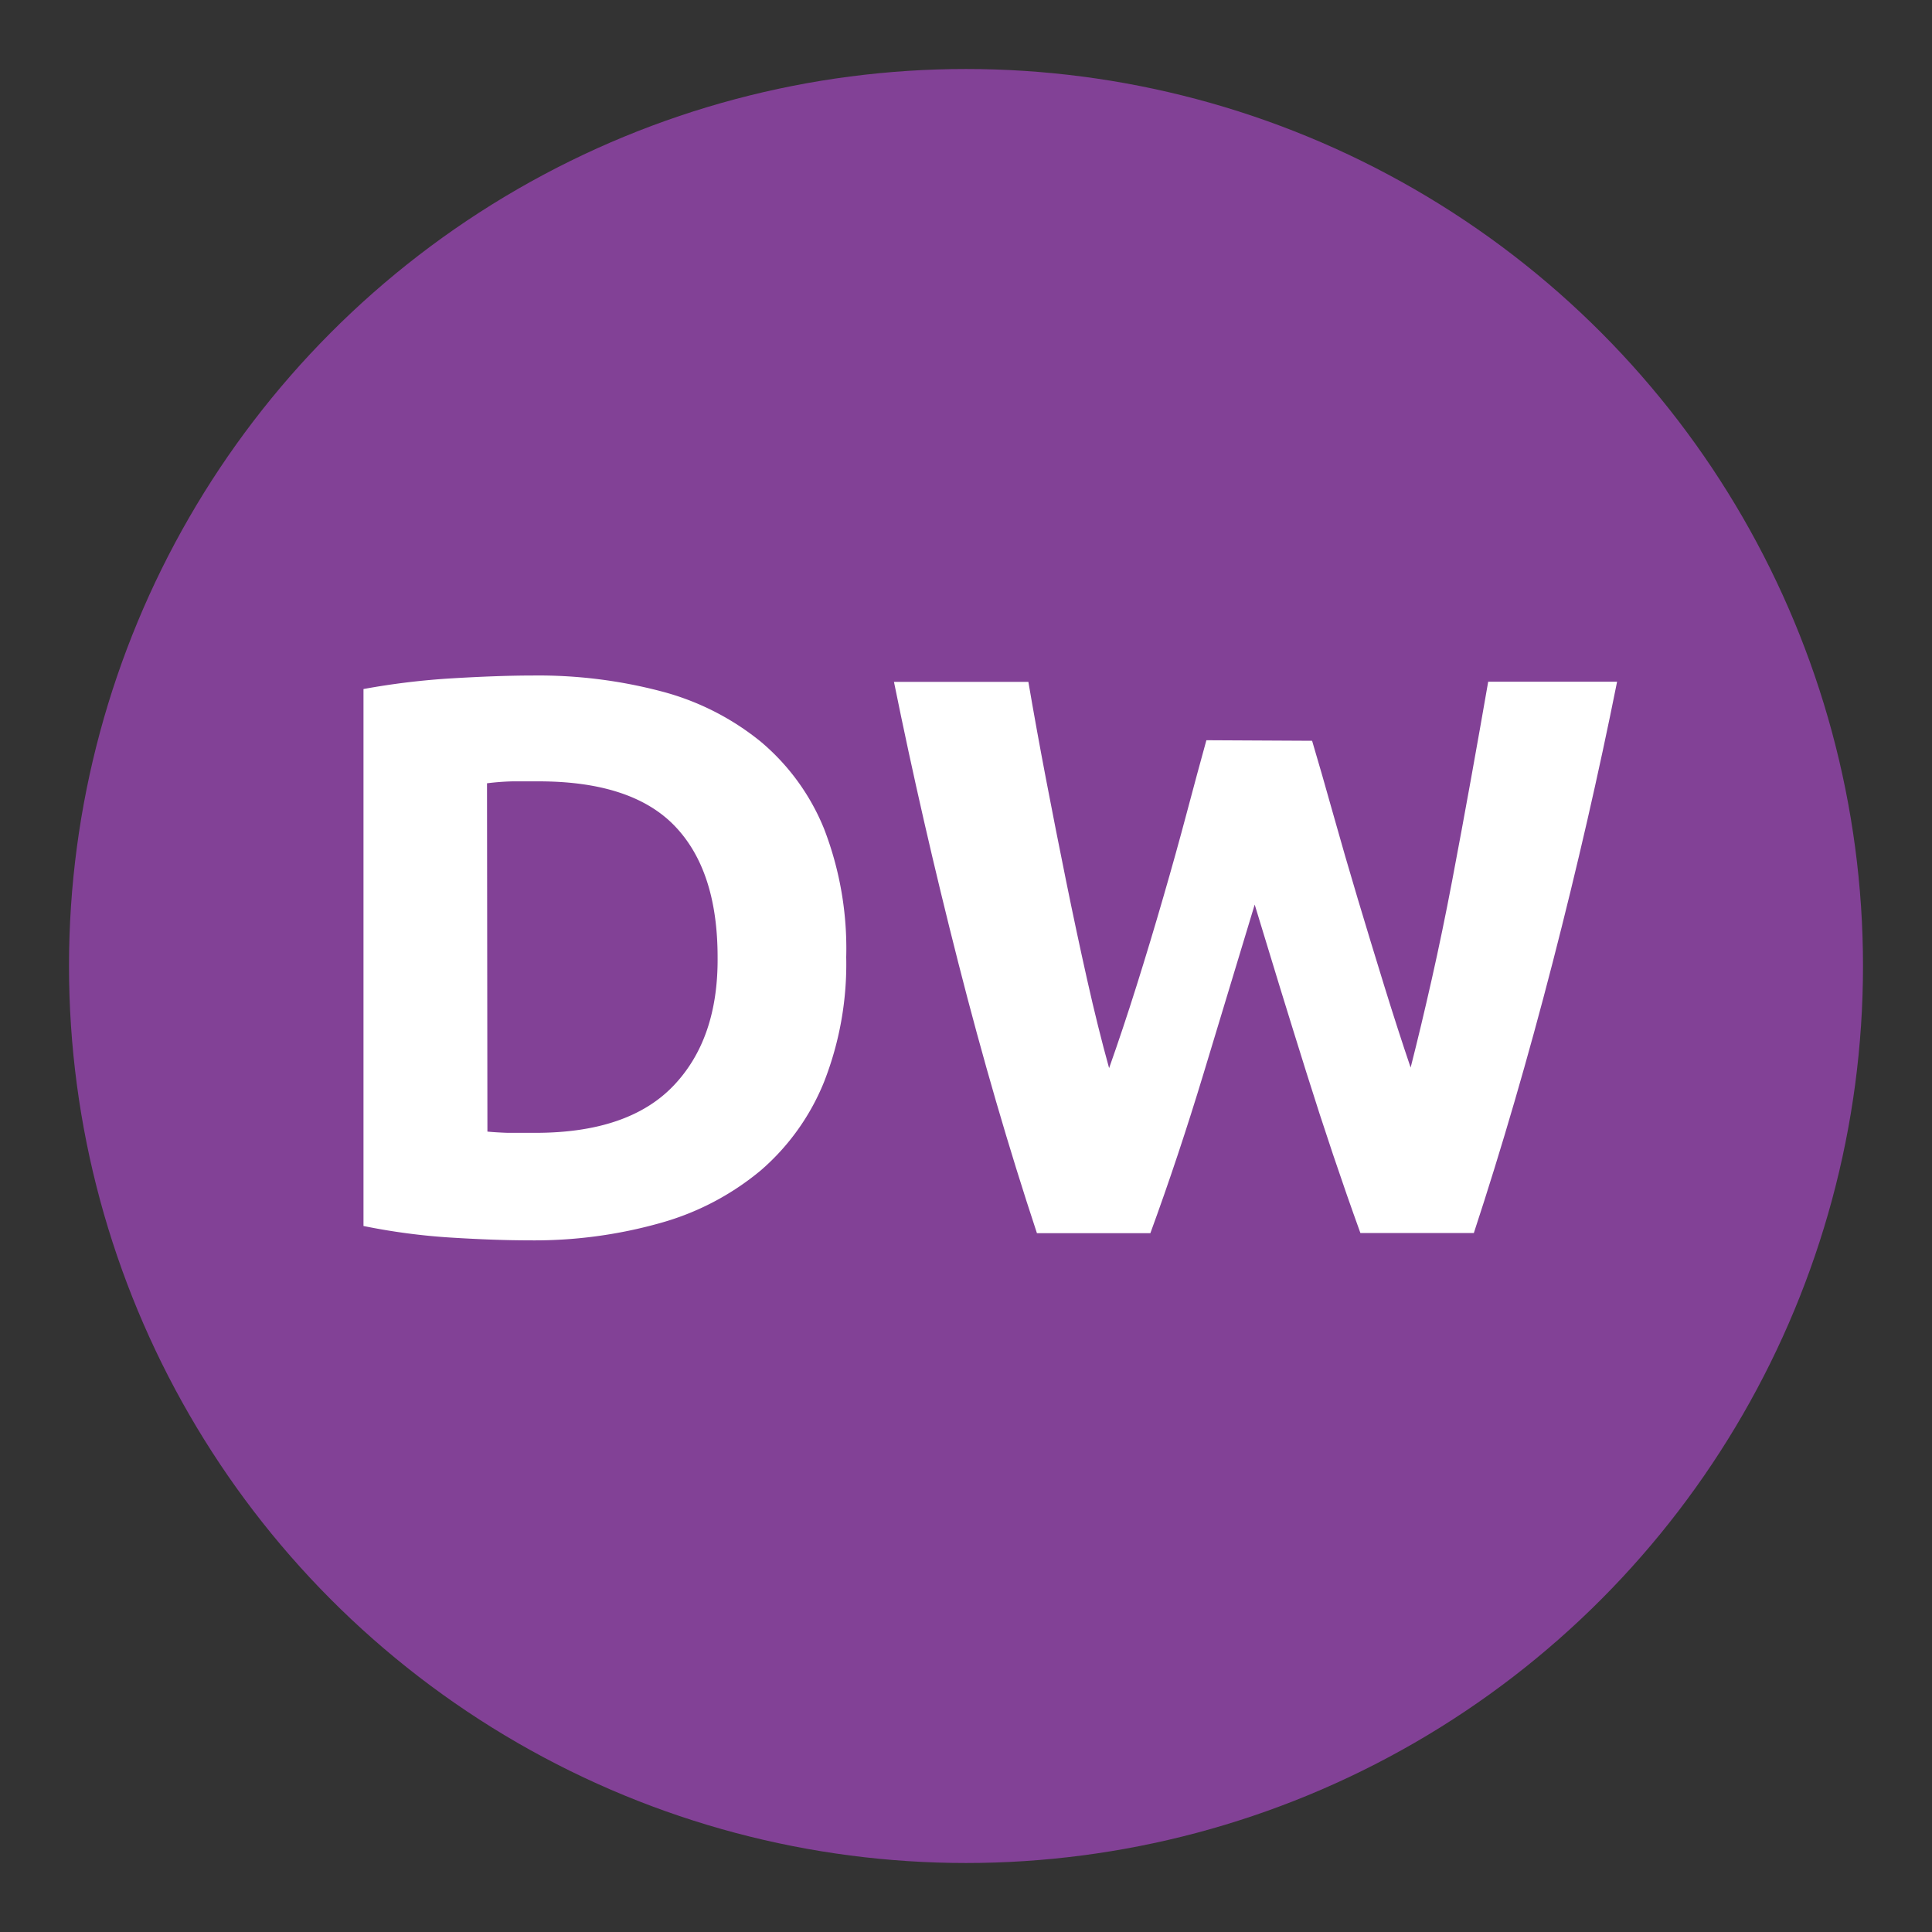 <svg id="Layer_1" data-name="Layer 1" xmlns="http://www.w3.org/2000/svg" viewBox="0 0 140 140"><rect x="0" y="0" width="140" height="140" fill="#333333" stroke="none"/><defs><style>.cls-1{fill:#824196;}.cls-2{fill:#fff;}</style></defs><title>DW-dot</title><circle class="cls-1" cx="70" cy="70" r="65"/><path class="cls-2" d="M61.32,69.36a23.38,23.38,0,0,1-1.61,9.05,16.76,16.76,0,0,1-4.58,6.4,19.54,19.54,0,0,1-7.23,3.8,33.59,33.59,0,0,1-9.57,1.27q-2.42,0-5.65-.2a46,46,0,0,1-6.34-.84V49.93a53.07,53.07,0,0,1,6.49-.78q3.37-.2,5.79-.2a35,35,0,0,1,9.31,1.15,19.07,19.07,0,0,1,7.18,3.63,16.17,16.17,0,0,1,4.61,6.34A24.06,24.06,0,0,1,61.32,69.36ZM35.32,82q.63.06,1.47.09c.56,0,1.22,0,2,0q6.74,0,10-3.4T52,69.36q0-6.28-3.11-9.51t-9.86-3.23l-1.9,0a18.3,18.3,0,0,0-1.84.14Z"/><path class="cls-2" d="M95.08,53.68Q95.77,56,96.61,59t1.78,6.14q.95,3.17,1.93,6.34t1.9,5.88q.75-2.94,1.53-6.4t1.48-7.15q.7-3.69,1.36-7.35t1.25-7.06h9.34q-2,10-4.67,20.35t-5.71,19.6H98.58q-2-5.53-3.91-11.62T90.92,65.55q-1.85,6.11-3.69,12.19T83.36,89.36H75.14q-3.07-9.28-5.7-19.6T64.78,49.41h9.74q.58,3.4,1.28,7.06t1.45,7.35Q78,67.52,78.78,71t1.59,6.4q1-2.82,2-6T84.3,65q.92-3.17,1.7-6.11t1.42-5.25Z"/></svg>